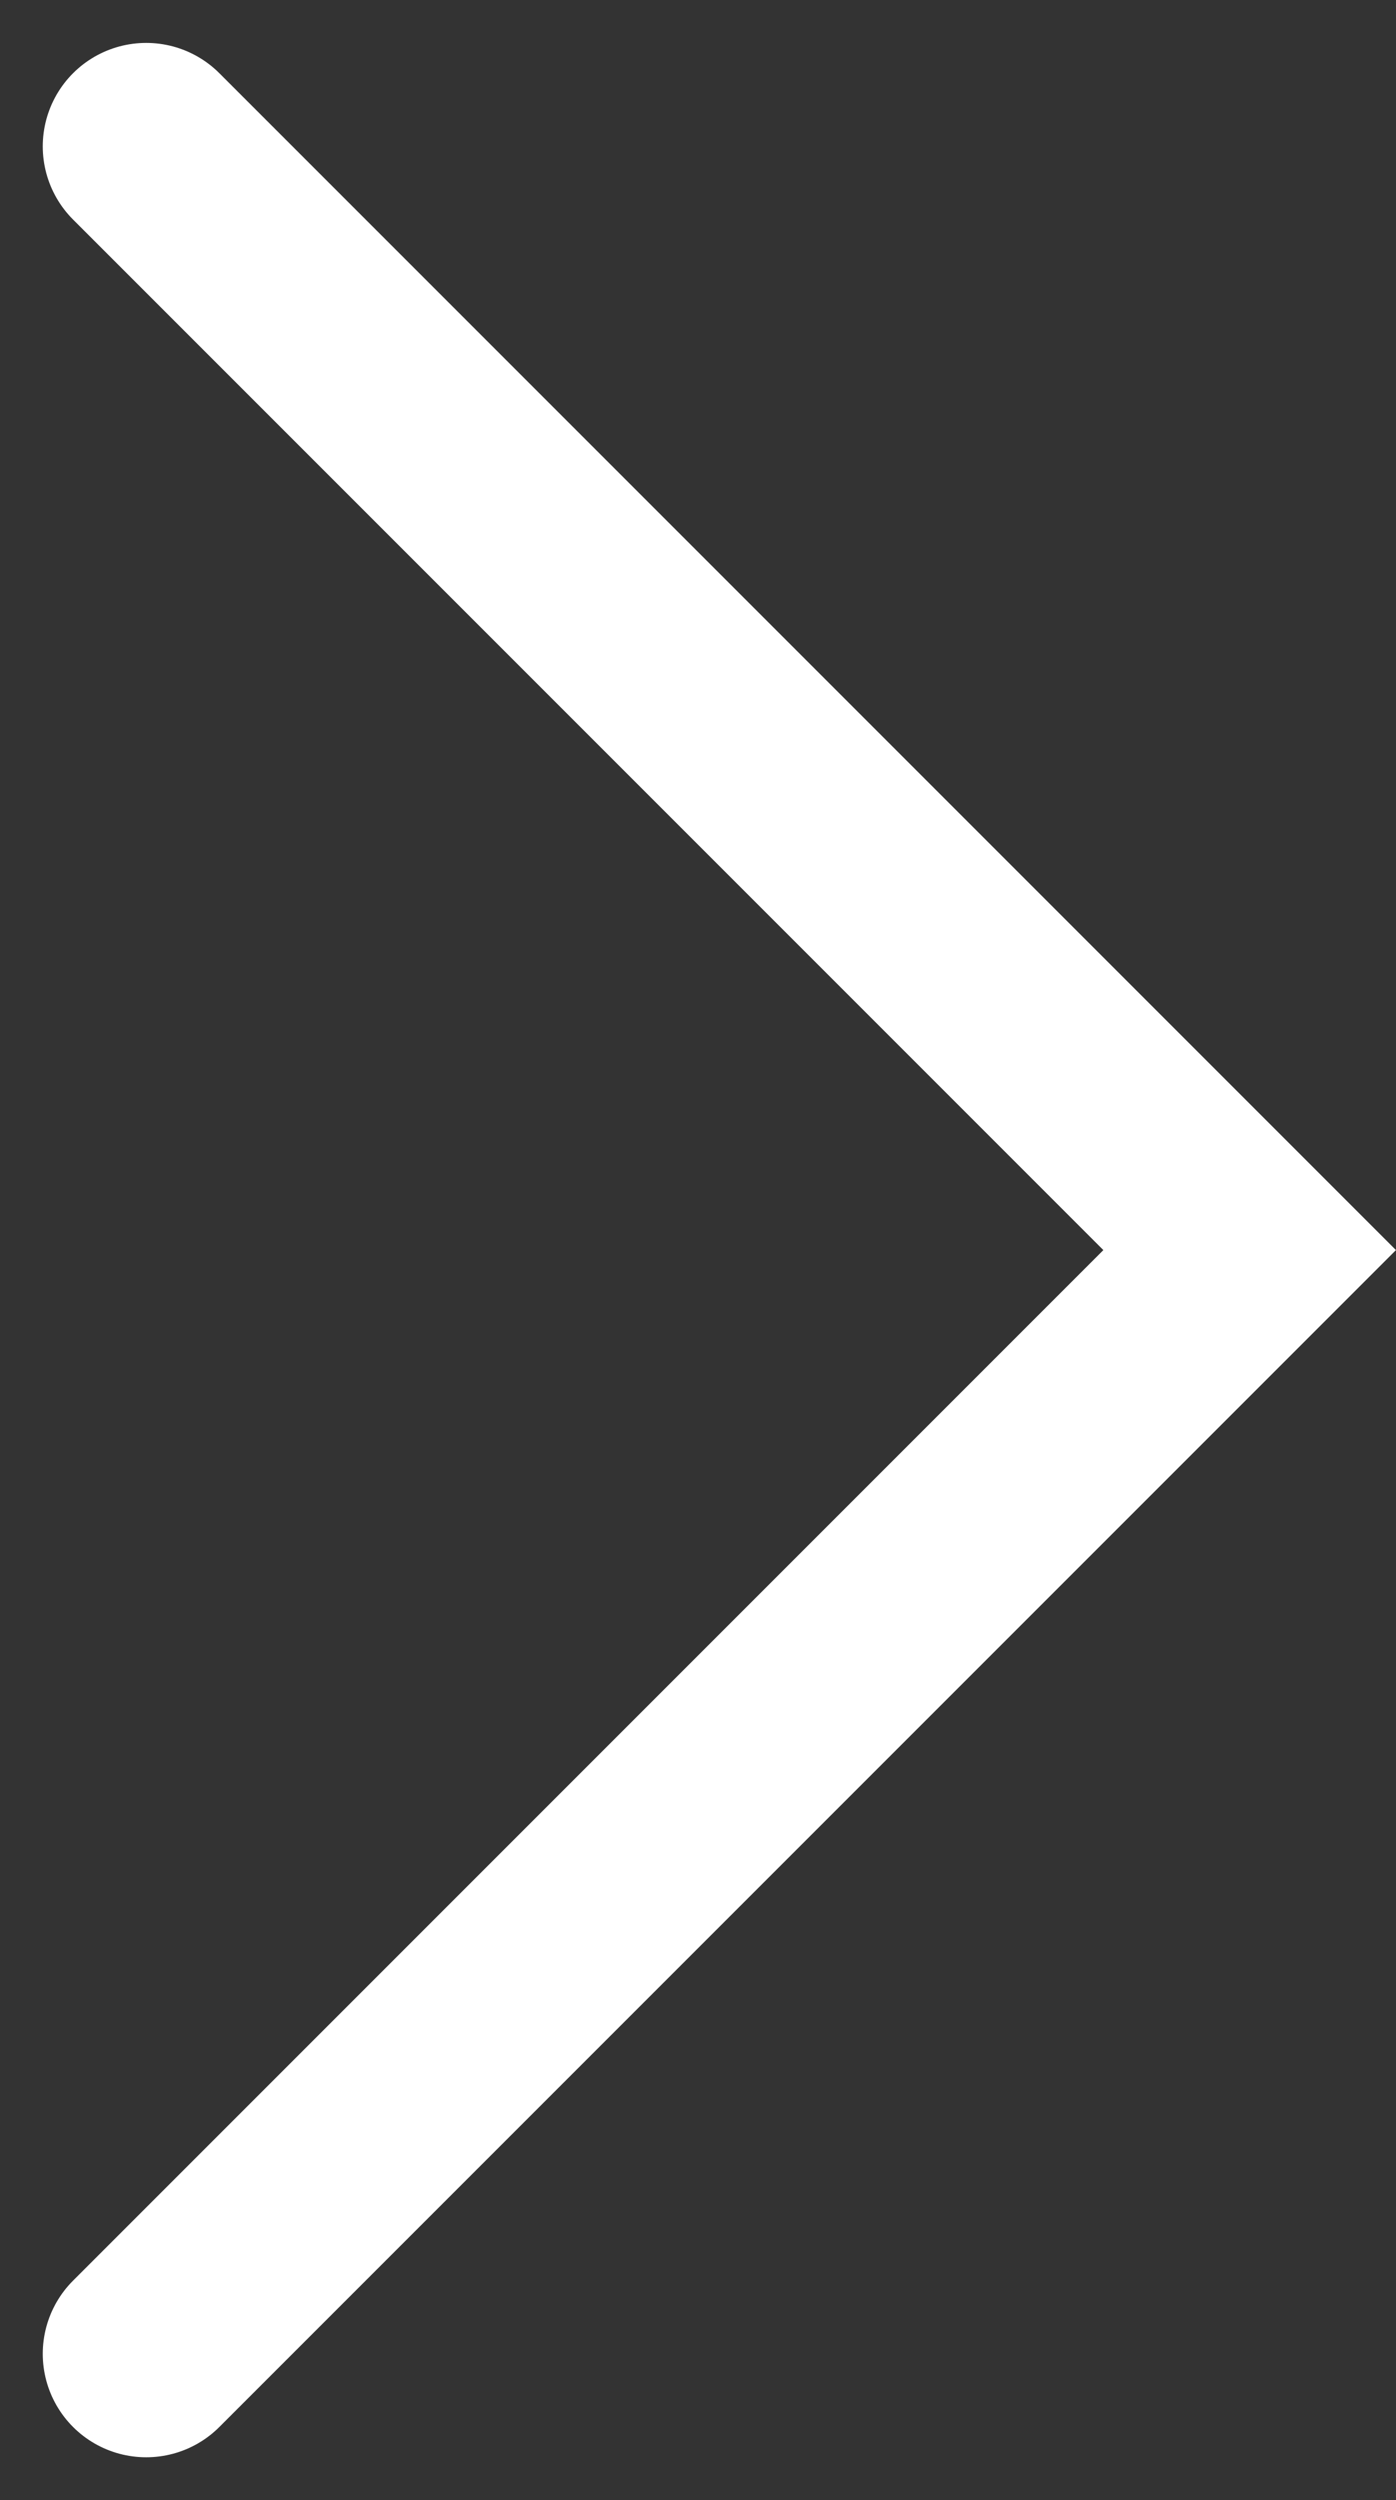<svg xmlns="http://www.w3.org/2000/svg" width="10.121" height="18.121" viewBox="0 0 10.121 18.121">
  <rect x="0" y="0" width="10.121" height="18.121" fill="#333333" stroke="none"/>
  <path id="Path_1067" data-name="Path 1067" d="M11726.066,2257.433l8,8-8,8" transform="translate(-11725.006 -2256.372)" fill="none" stroke="#fff" stroke-linecap="round" stroke-width="1.5"/>
</svg>
